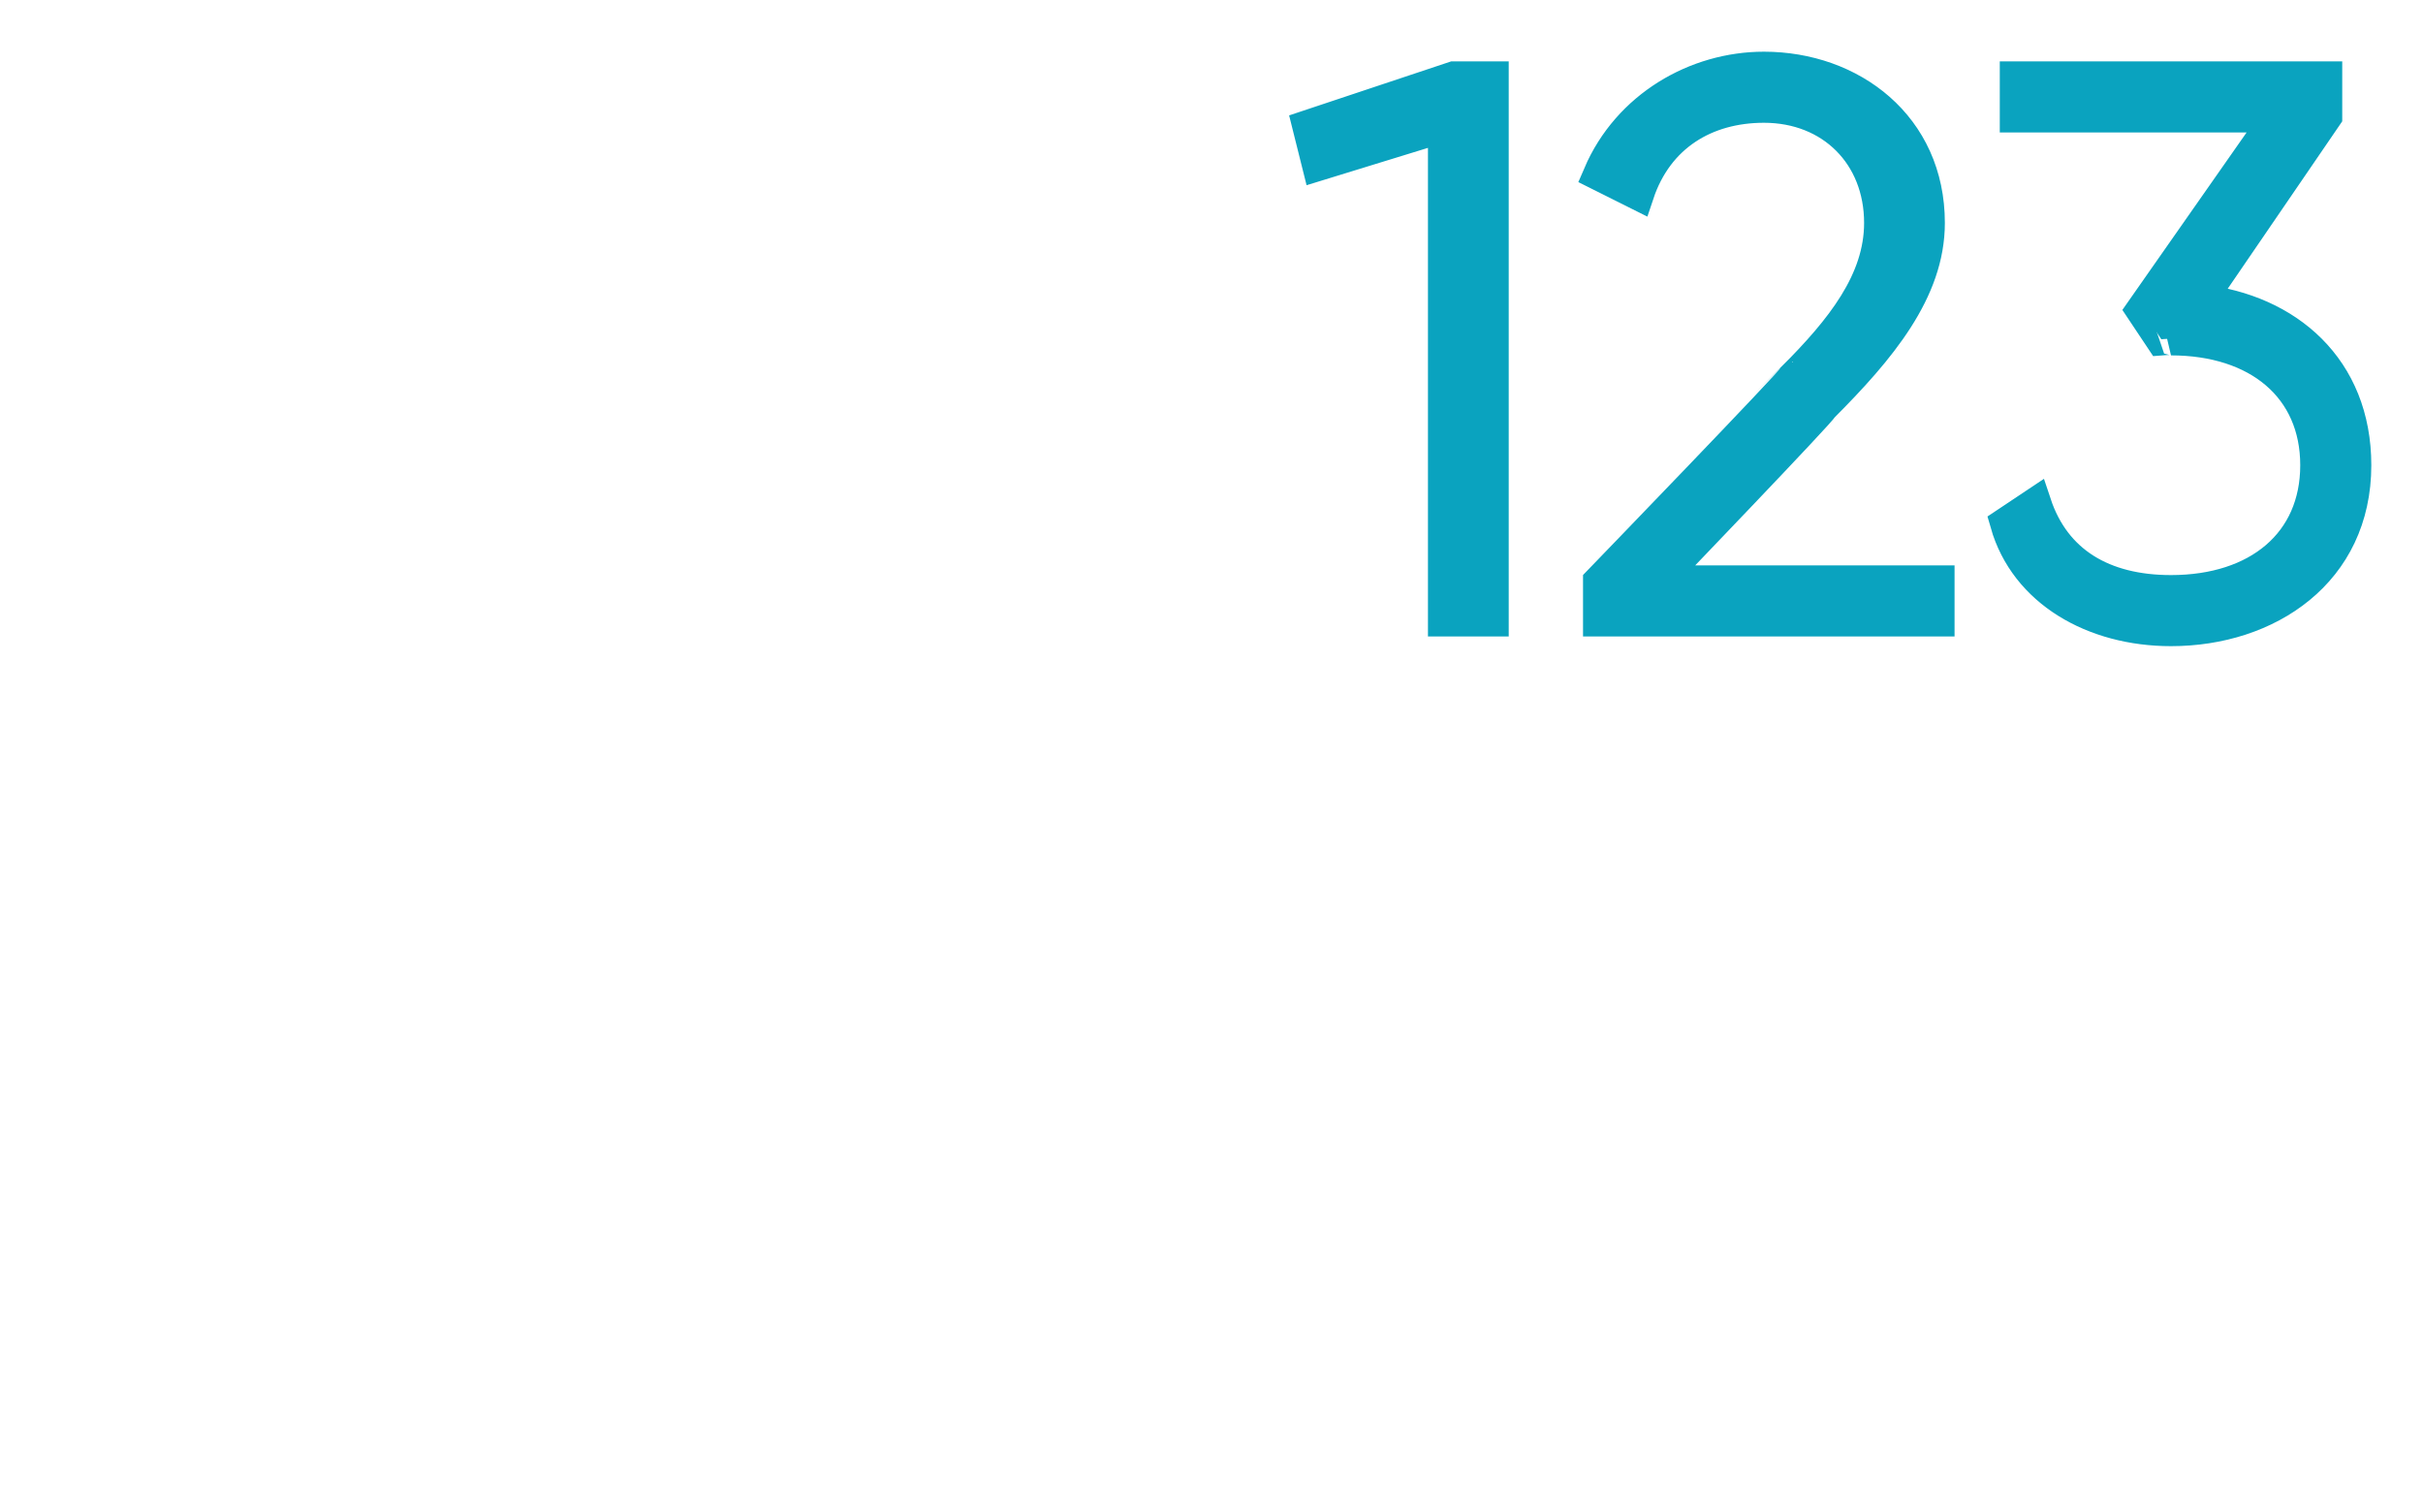 <?xml version="1.0" standalone="no"?><!DOCTYPE svg PUBLIC "-//W3C//DTD SVG 1.1//EN" "http://www.w3.org/Graphics/SVG/1.1/DTD/svg11.dtd"><svg xmlns="http://www.w3.org/2000/svg" version="1.1" width="25px" height="15.6px" viewBox="0 0 25 15.6">  <desc>123</desc>  <defs/>  <g id="Polygon90793">    <path d="M 15.4 0.8 L 15.4 6.4 L 14.9 6.4 L 14.9 1.3 L 13.6 1.7 L 13.5 1.3 L 15 0.8 L 15.4 0.8 Z M 16.5 6 C 16.5 6 18.53 3.9 18.5 3.9 C 19 3.4 19.4 2.9 19.4 2.3 C 19.4 1.6 18.9 1.1 18.2 1.1 C 17.6 1.1 17.1 1.4 16.9 2 C 16.9 2 16.5 1.8 16.5 1.8 C 16.8 1.1 17.5 0.7 18.2 0.7 C 19.1 0.7 19.9 1.3 19.9 2.3 C 19.9 3 19.4 3.6 18.8 4.2 C 18.82 4.21 17.1 6 17.1 6 L 20 6 L 20 6.4 L 16.5 6.4 L 16.5 6 Z M 24.3 4.8 C 24.3 5.9 23.4 6.5 22.4 6.5 C 21.6 6.5 20.9 6.1 20.7 5.4 C 20.7 5.4 21 5.2 21 5.2 C 21.2 5.8 21.7 6.1 22.4 6.1 C 23.3 6.1 23.9 5.6 23.9 4.8 C 23.9 4 23.3 3.5 22.4 3.5 C 22.42 3.49 22.3 3.5 22.3 3.5 L 22.1 3.2 L 23.5 1.2 L 20.8 1.2 L 20.8 0.8 L 24 0.8 L 24 1.2 C 24 1.2 22.68 3.13 22.7 3.1 C 23.6 3.2 24.3 3.8 24.3 4.8 Z " style="stroke-width:0.25pt; stroke:#0aa3bf;" fill="#0aa3bf"/>  </g></svg>